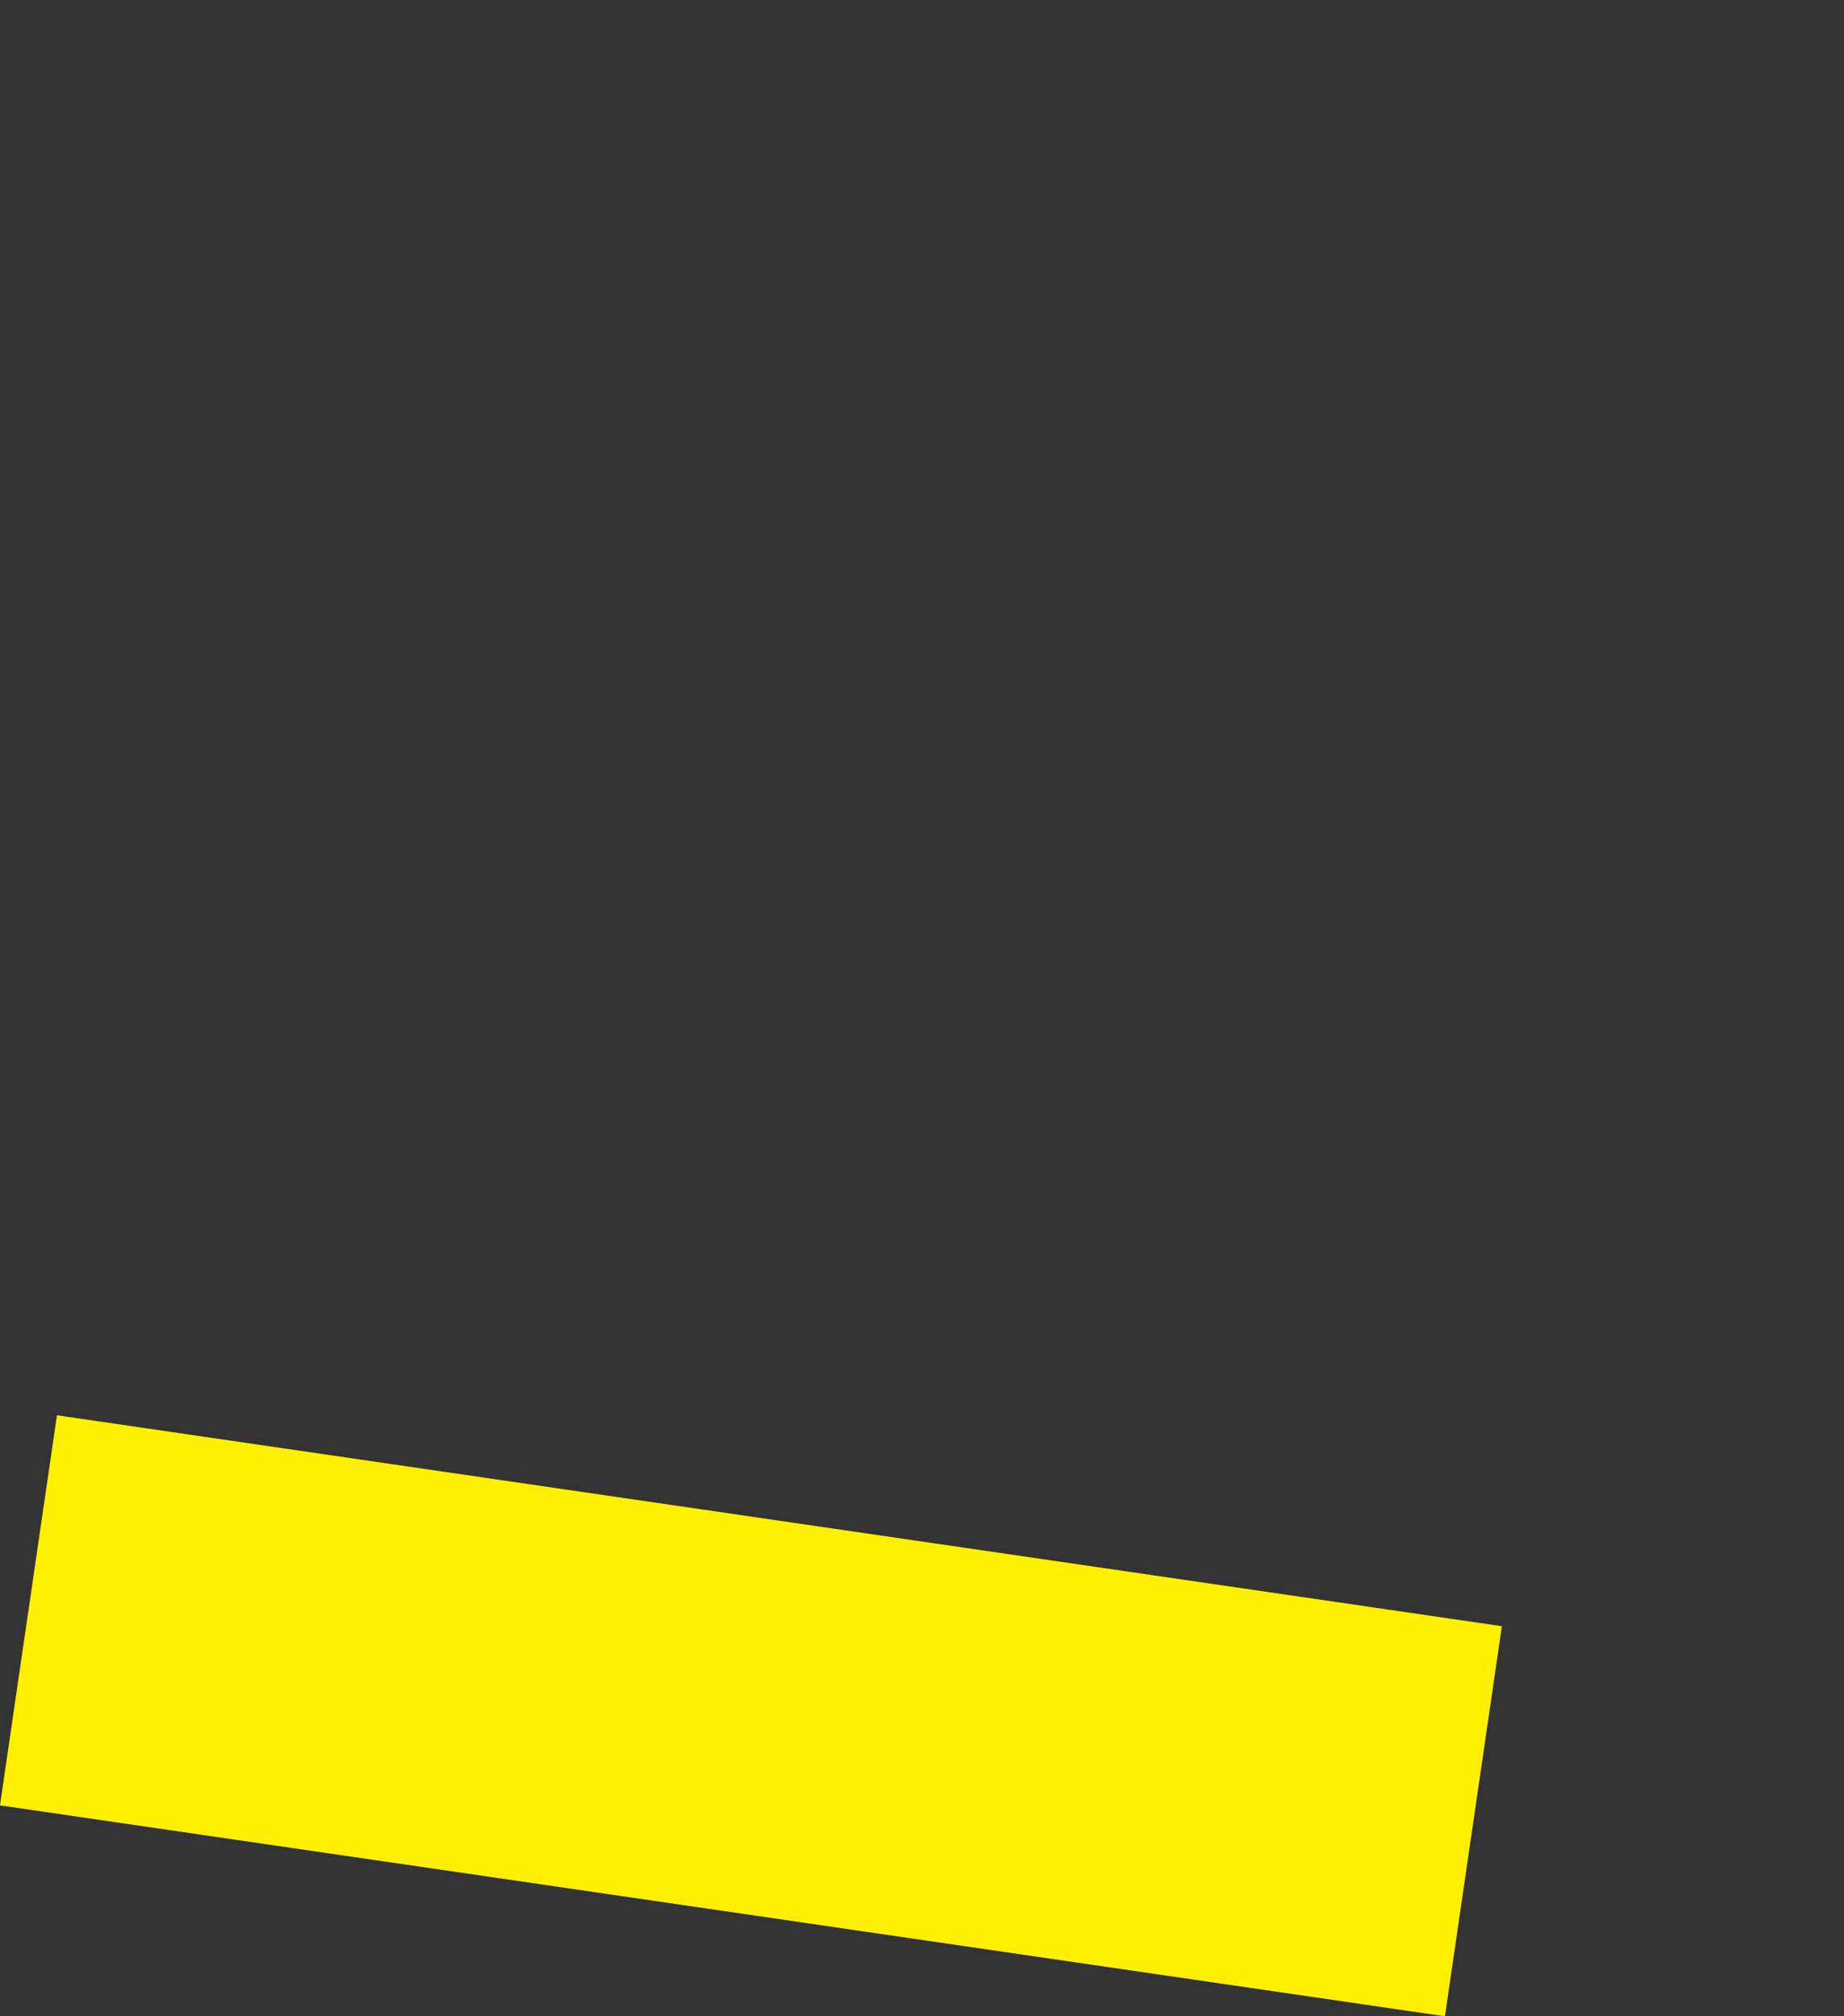 <?xml version="1.0" encoding="UTF-8" standalone="no"?>
<svg xmlns:xlink="http://www.w3.org/1999/xlink" height="695.45px" width="636.3px" xmlns="http://www.w3.org/2000/svg">
  <rect width="100%" height="100%" fill="#333333" stroke="none"/>
  <g transform="matrix(1.0, 0.0, 0.0, 1.0, -22.9, 17.05)">
    <path d="M22.9 605.65 L521.5 678.4 541.15 543.85 42.55 471.1 22.9 605.65" fill="#fff000" fill-rule="evenodd" stroke="none">
      <animate attributeName="fill" dur="2s" repeatCount="indefinite" values="#fff000;#fff001"/>
      <animate attributeName="fill-opacity" dur="2s" repeatCount="indefinite" values="1.0;1.0"/>
      <animate attributeName="d" dur="2s" repeatCount="indefinite" values="M22.9 605.65 L521.5 678.4 541.15 543.85 42.55 471.1 22.9 605.65;M140.95 117.5 L639.55 190.25 659.2 55.7 160.6 -17.05 140.95 117.5"/>
    </path>
    <path d="M22.9 605.65 L42.55 471.1 541.15 543.85 521.5 678.4 22.9 605.65" fill="none" stroke="#000000" stroke-linecap="round" stroke-linejoin="round" stroke-opacity="0.0" stroke-width="1.0">
      <animate attributeName="stroke" dur="2s" repeatCount="indefinite" values="#000000;#000001"/>
      <animate attributeName="stroke-width" dur="2s" repeatCount="indefinite" values="0.0;0.0"/>
      <animate attributeName="fill-opacity" dur="2s" repeatCount="indefinite" values="0.0;0.0"/>
      <animate attributeName="d" dur="2s" repeatCount="indefinite" values="M22.9 605.65 L42.55 471.1 541.15 543.85 521.5 678.4 22.9 605.65;M140.95 117.5 L160.6 -17.05 659.2 55.7 639.55 190.25 140.95 117.5"/>
    </path>
  </g>
</svg>
